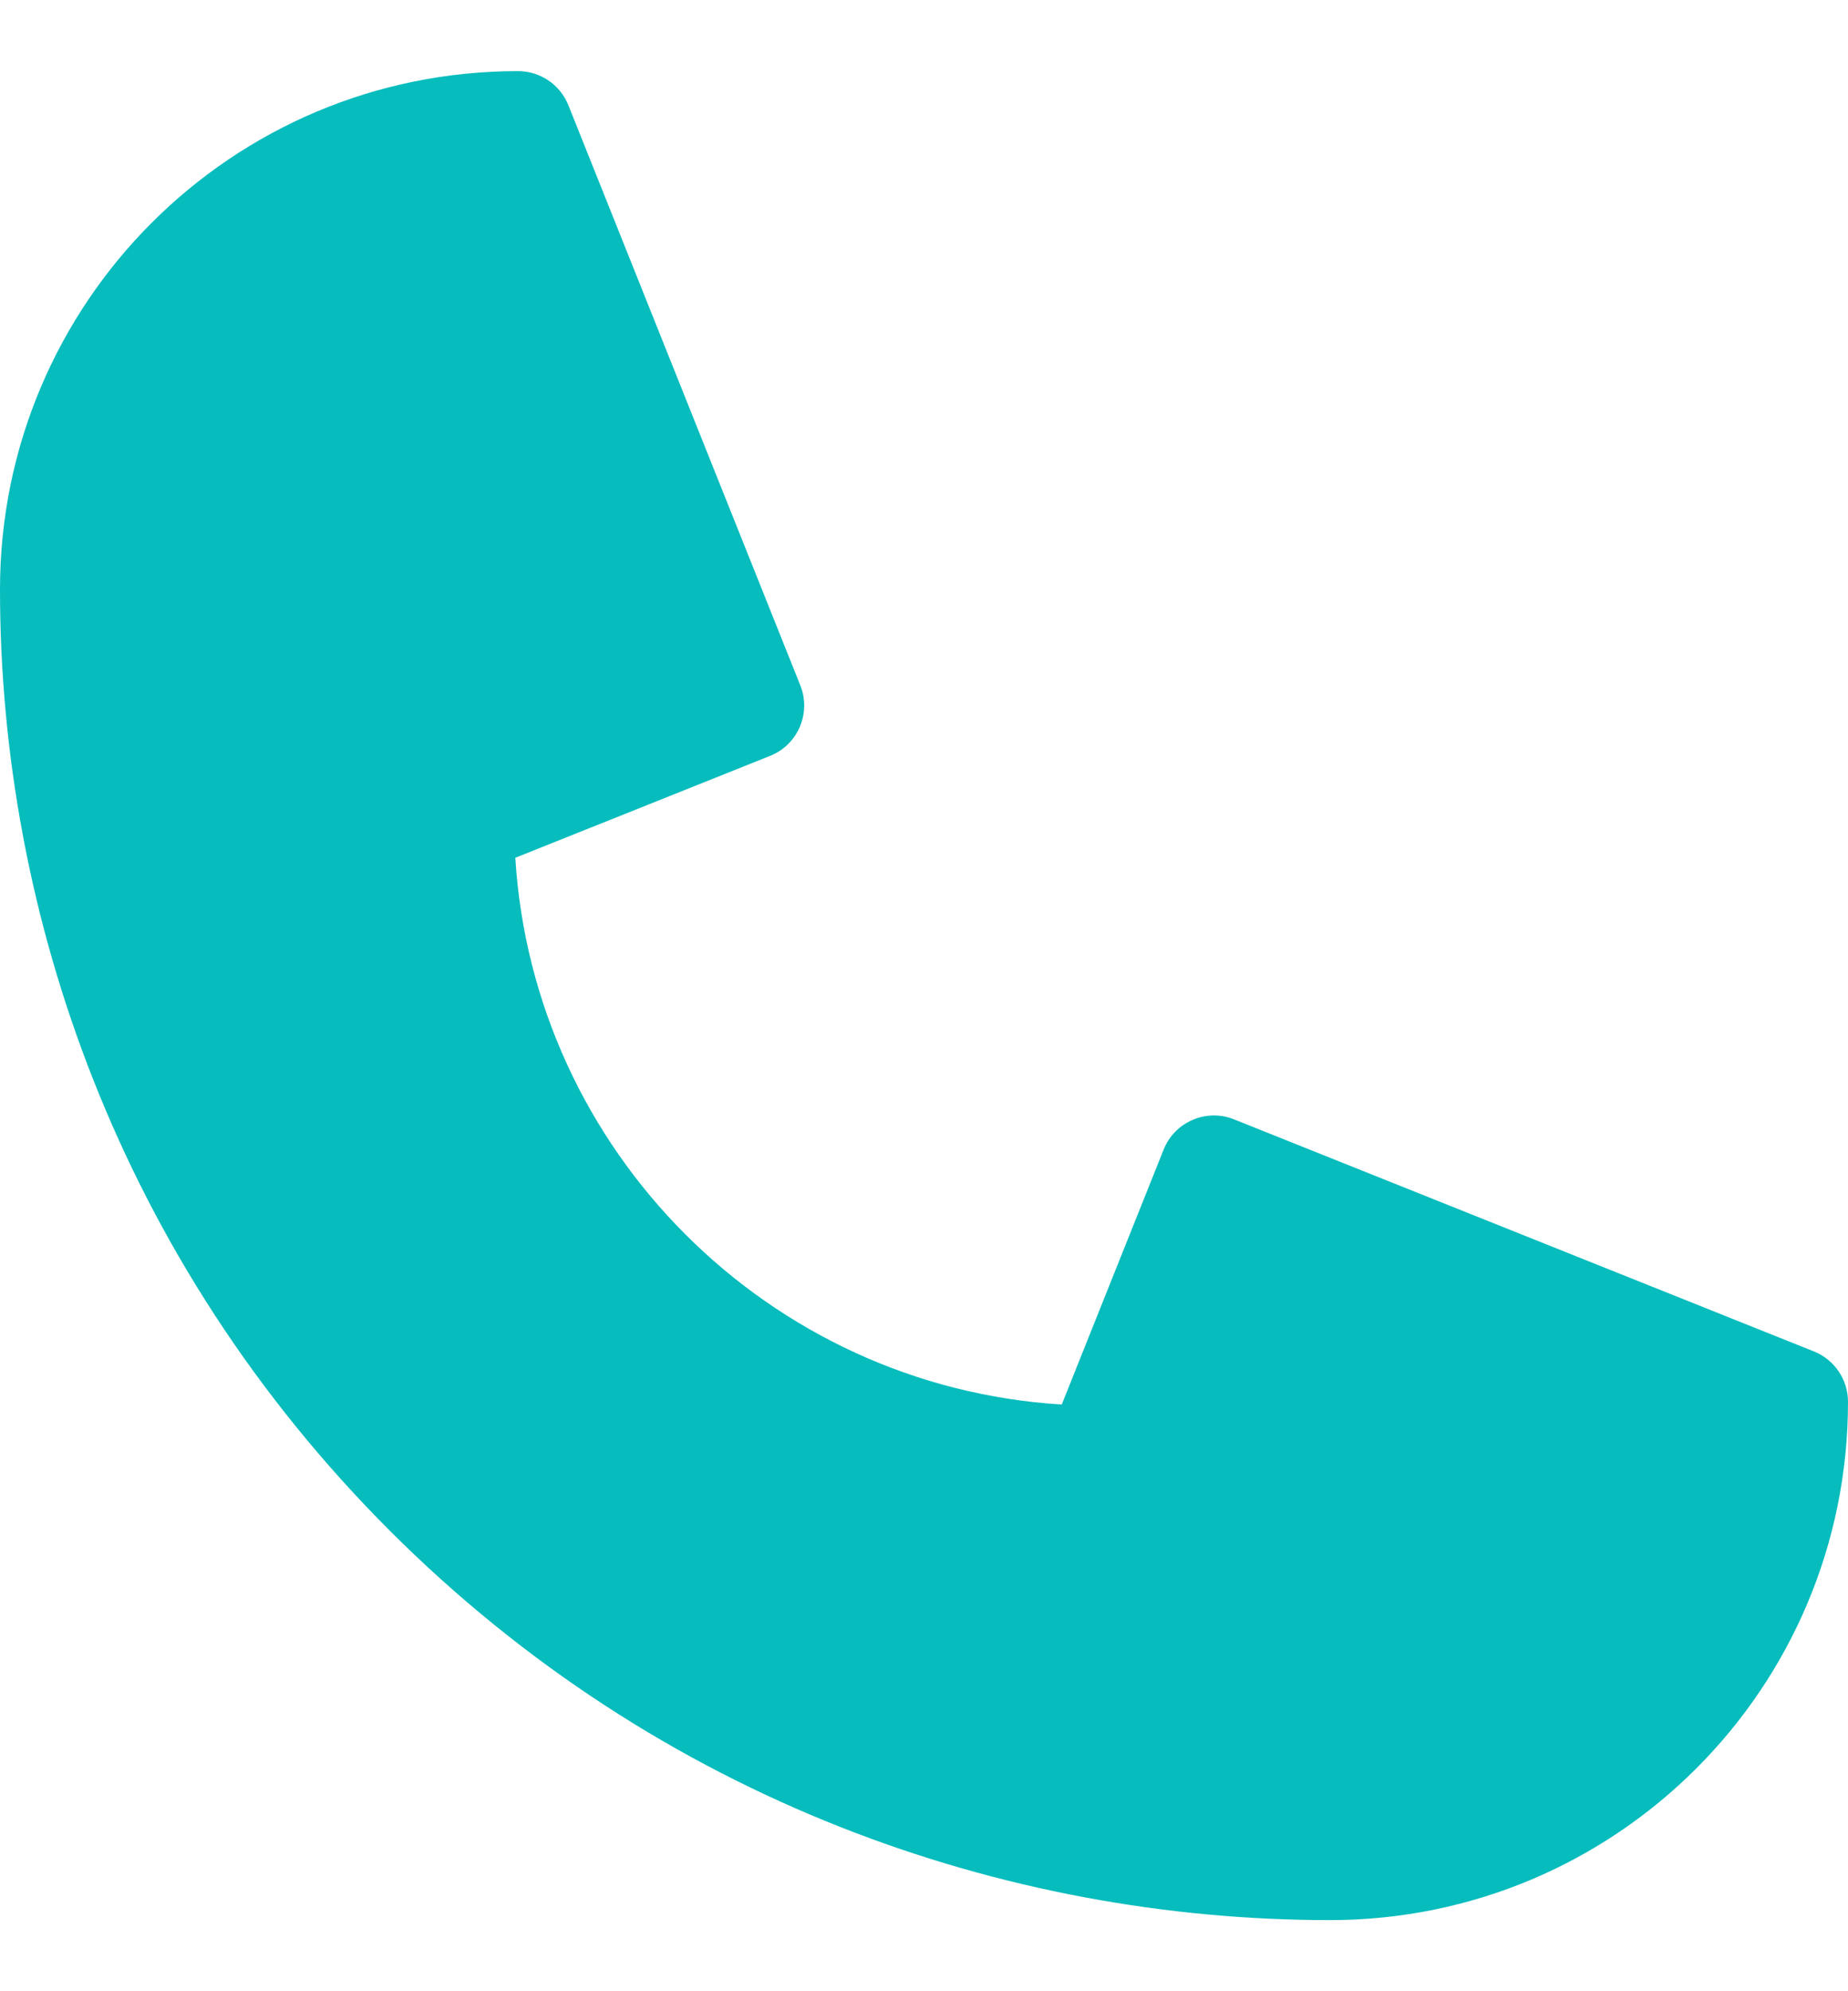 <svg width="13" height="14" viewBox="0 0 13 14" fill="none" xmlns="http://www.w3.org/2000/svg">
<path d="M9.356 13.5C7.077 13.5 4.643 12.663 2.74 10.76C0.841 8.86 0 6.428 0 4.144C0 2.132 1.628 0.5 3.644 0.5C3.8 0.5 3.94 0.595 3.998 0.739L5.63 4.819C5.708 5.014 5.613 5.236 5.418 5.314L3.625 6.031C3.752 8.093 5.407 9.748 7.469 9.875L8.186 8.082C8.264 7.887 8.486 7.792 8.681 7.87L12.761 9.502C12.905 9.56 13 9.7 13 9.856C13 11.868 11.372 13.5 9.356 13.5Z" fill="#06BCBD"/>
</svg>
